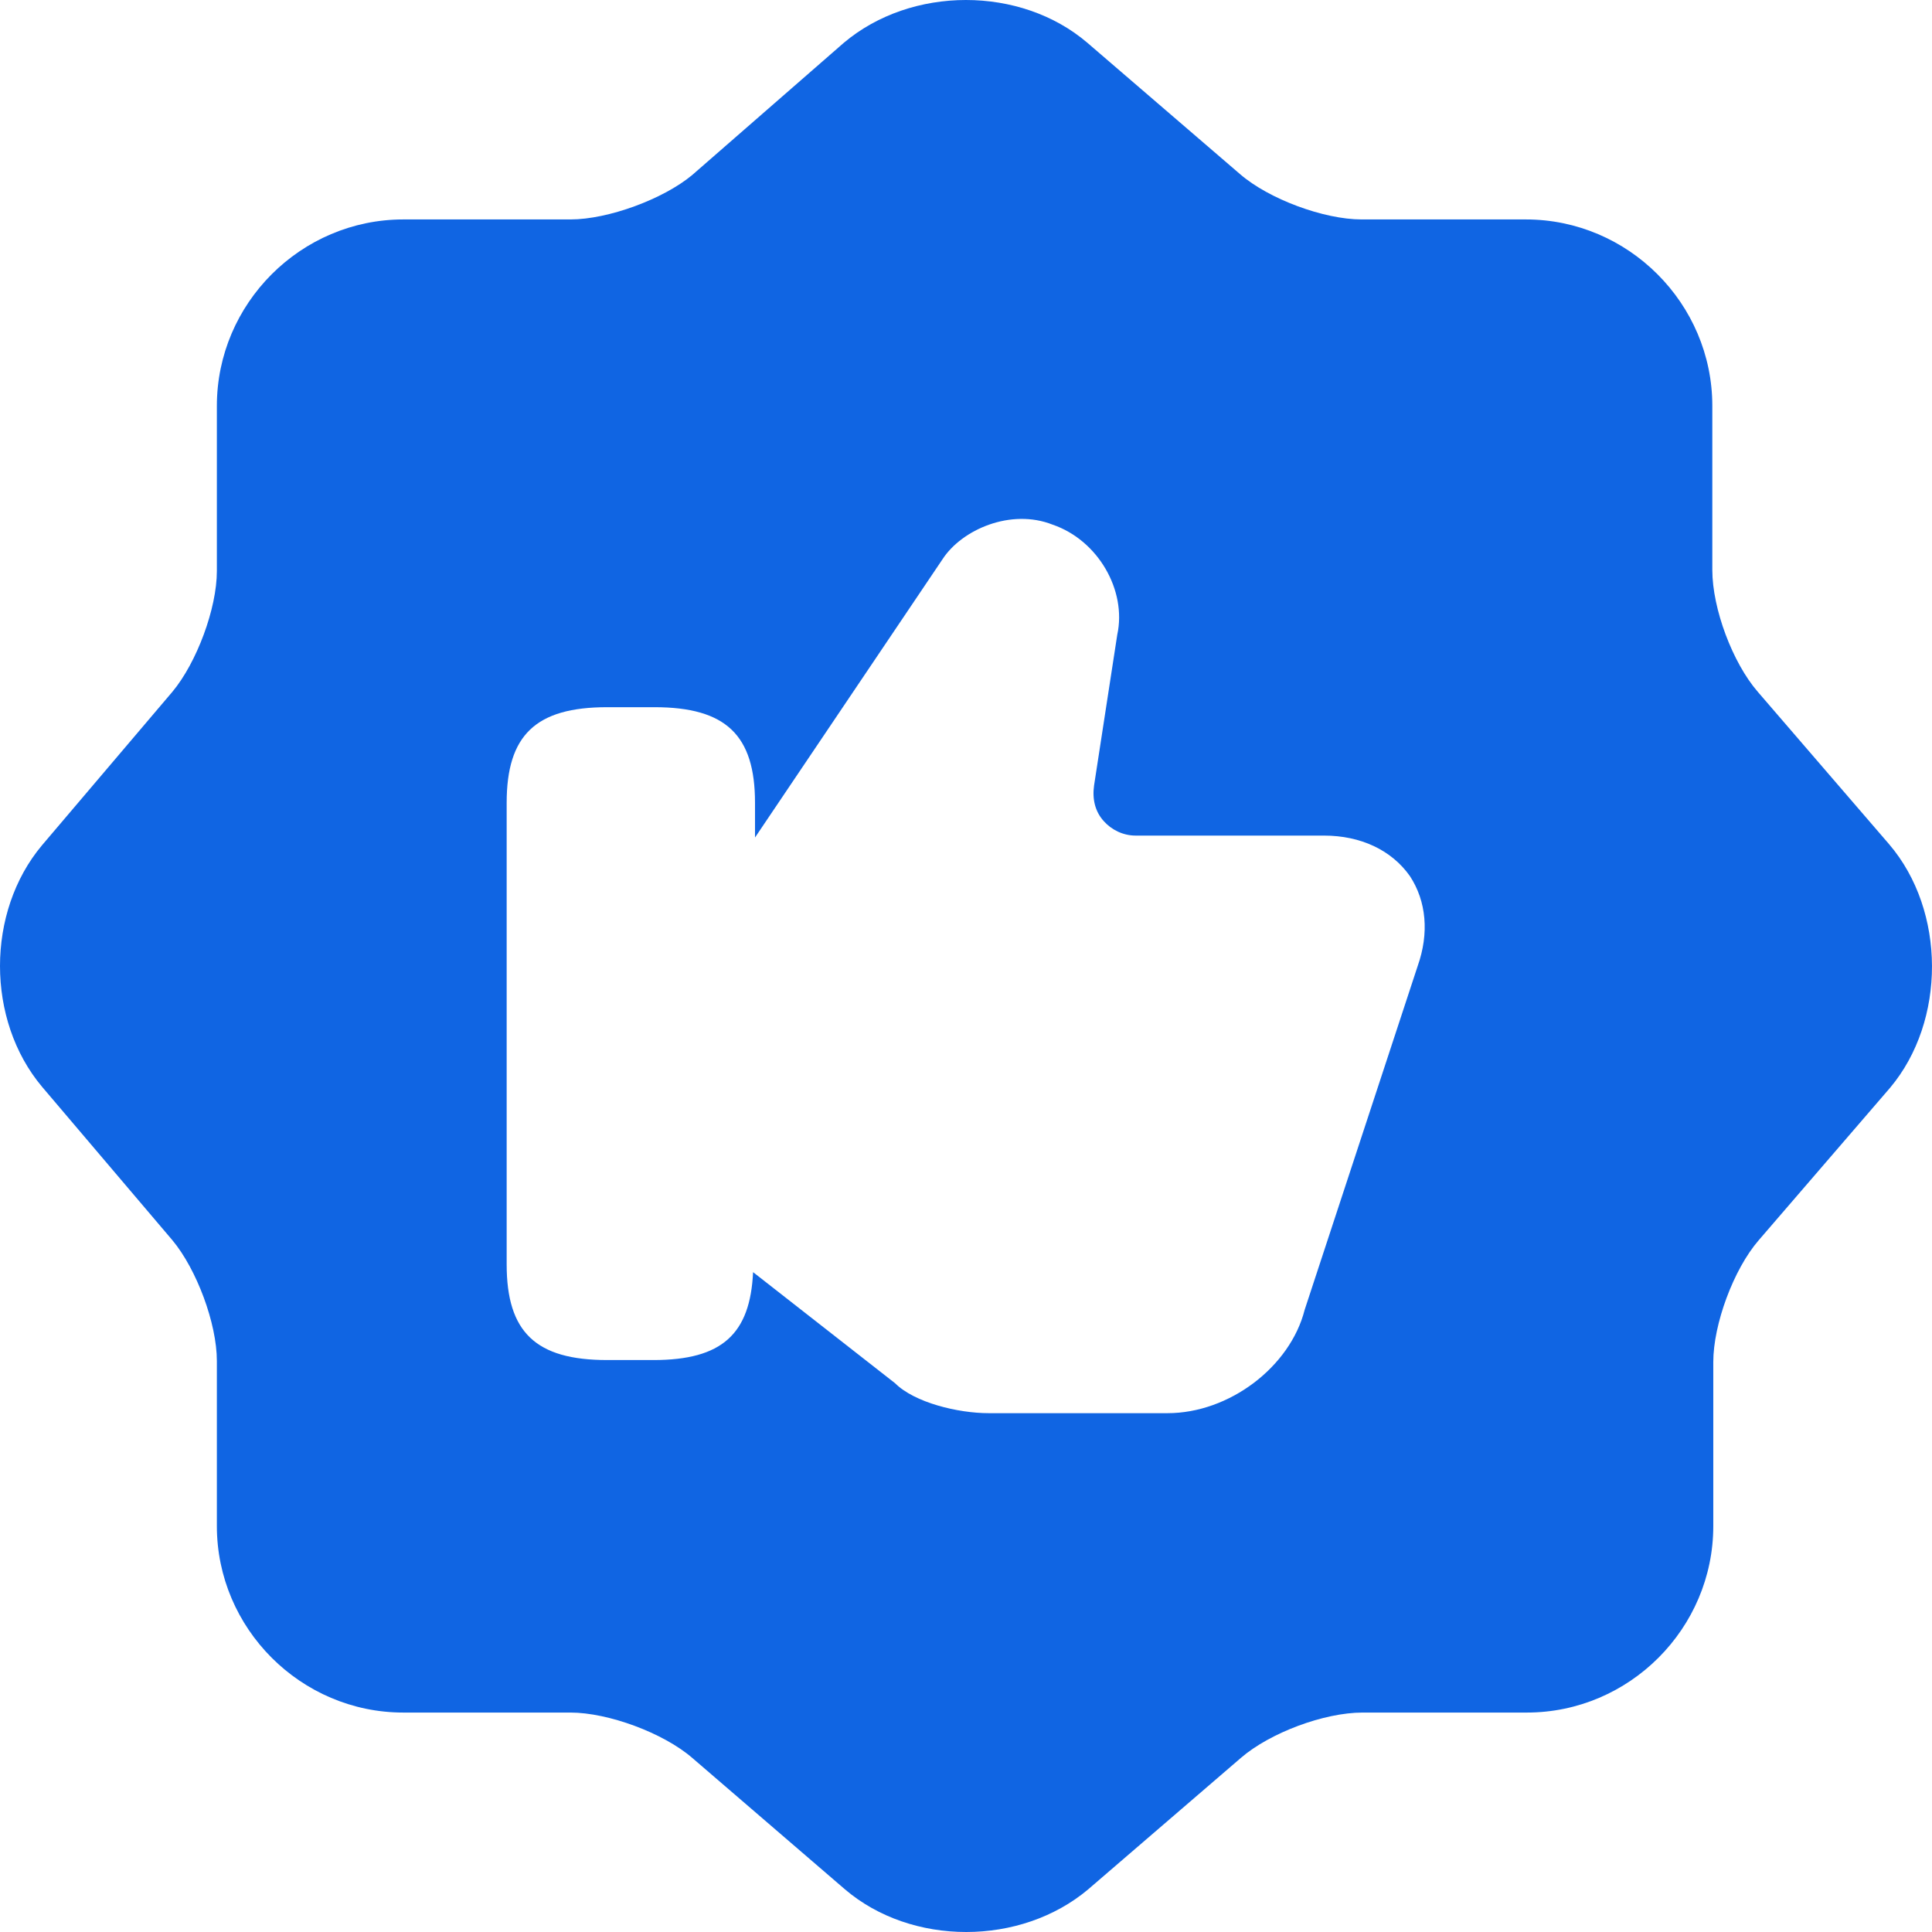 <svg width="24" height="24" viewBox="0 0 24 24" fill="none" xmlns="http://www.w3.org/2000/svg">
<path d="M23.468 10.488L21.835 8.593C21.523 8.233 21.271 7.561 21.271 7.081V5.042C21.271 3.77 20.227 2.726 18.955 2.726H16.915C16.447 2.726 15.763 2.474 15.403 2.162L13.507 0.531C12.679 -0.177 11.323 -0.177 10.483 0.531L8.599 2.174C8.239 2.474 7.554 2.726 7.086 2.726H5.01C3.738 2.726 2.694 3.77 2.694 5.042V7.093C2.694 7.561 2.442 8.233 2.142 8.593L0.522 10.5C-0.174 11.328 -0.174 12.672 0.522 13.5L2.142 15.407C2.442 15.767 2.694 16.439 2.694 16.907V18.958C2.694 20.23 3.738 21.274 5.01 21.274H7.086C7.554 21.274 8.239 21.526 8.599 21.837L10.495 23.469C11.323 24.177 12.679 24.177 13.519 23.469L15.415 21.837C15.775 21.526 16.447 21.274 16.927 21.274H18.967C20.239 21.274 21.283 20.23 21.283 18.958V16.919C21.283 16.451 21.535 15.767 21.847 15.407L23.48 13.512C24.175 12.684 24.175 11.316 23.468 10.488ZM17.611 12L16.207 16.271C16.027 16.979 15.271 17.555 14.503 17.555H12.283C11.899 17.555 11.359 17.423 11.119 17.183L9.355 15.803C9.319 16.571 8.971 16.895 8.118 16.895H7.542C6.654 16.895 6.294 16.547 6.294 15.707V9.973C6.294 9.133 6.654 8.785 7.542 8.785H8.13C9.019 8.785 9.379 9.133 9.379 9.973V10.404L11.707 6.949C11.947 6.577 12.559 6.313 13.075 6.517C13.639 6.709 13.999 7.333 13.879 7.885L13.591 9.757C13.567 9.925 13.603 10.081 13.711 10.2C13.807 10.308 13.951 10.38 14.107 10.38H16.447C16.903 10.38 17.287 10.56 17.515 10.884C17.719 11.196 17.755 11.592 17.611 12Z" fill="#1065E3"/>
</svg>
